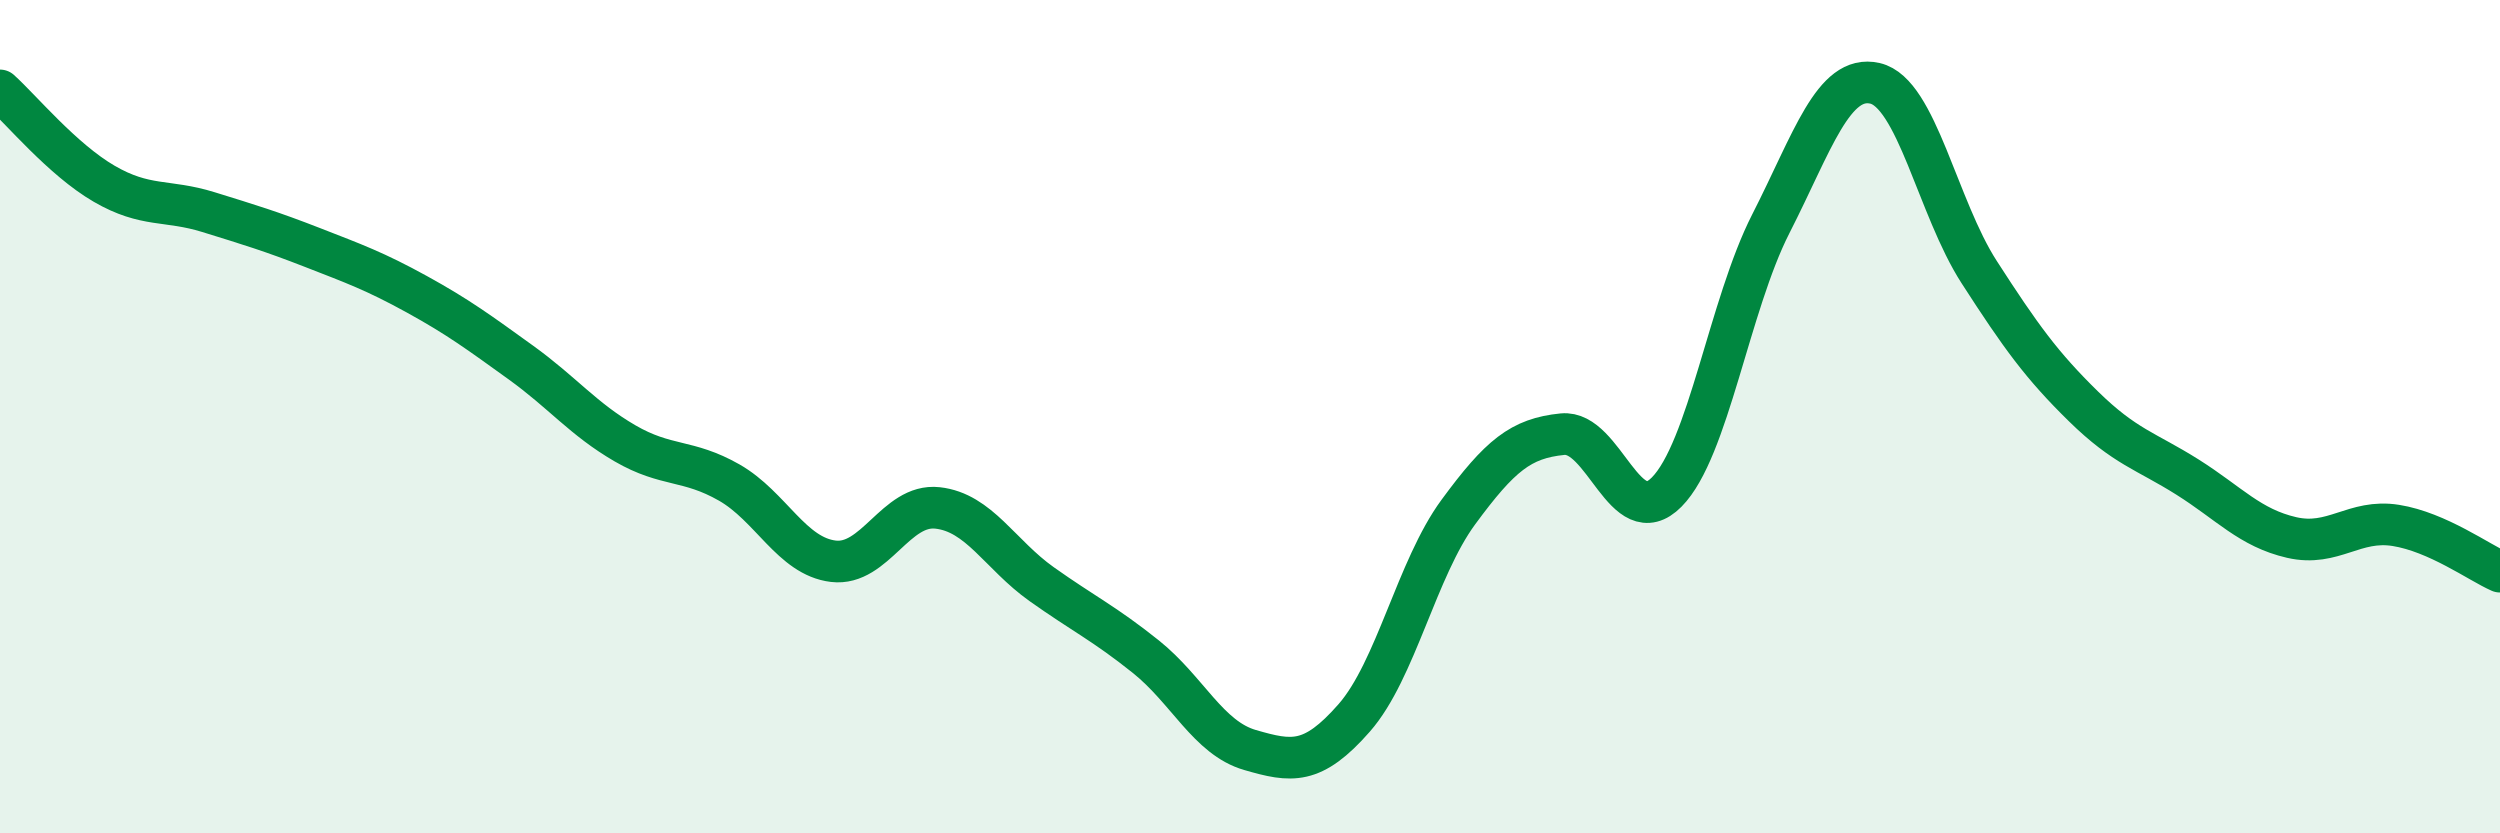 
    <svg width="60" height="20" viewBox="0 0 60 20" xmlns="http://www.w3.org/2000/svg">
      <path
        d="M 0,2.17 C 0.5,2.62 1.5,3.83 2.5,4.41 C 3.5,4.99 4,4.78 5,5.09 C 6,5.4 6.5,5.55 7.5,5.94 C 8.5,6.33 9,6.51 10,7.06 C 11,7.61 11.5,7.98 12.5,8.7 C 13.5,9.42 14,10.06 15,10.64 C 16,11.22 16.5,11.01 17.5,11.58 C 18.5,12.15 19,13.35 20,13.47 C 21,13.59 21.5,12.08 22.5,12.19 C 23.5,12.3 24,13.31 25,14.02 C 26,14.73 26.5,14.96 27.5,15.76 C 28.5,16.56 29,17.71 30,18 C 31,18.29 31.5,18.37 32.5,17.23 C 33.5,16.09 34,13.65 35,12.29 C 36,10.93 36.5,10.52 37.5,10.42 C 38.5,10.32 39,12.82 40,11.81 C 41,10.8 41.5,7.33 42.5,5.37 C 43.5,3.41 44,1.77 45,2 C 46,2.23 46.5,4.98 47.5,6.53 C 48.5,8.08 49,8.77 50,9.75 C 51,10.73 51.5,10.82 52.5,11.45 C 53.5,12.08 54,12.67 55,12.9 C 56,13.13 56.5,12.45 57.5,12.61 C 58.5,12.77 59.5,13.5 60,13.72L60 20L0 20Z"
        fill="#008740"
        opacity="0.1"
        stroke-linecap="round"
        stroke-linejoin="round"
      />
      <path
        d="M 0,2.17 C 0.5,2.62 1.5,3.83 2.5,4.41 C 3.5,4.99 4,4.78 5,5.09 C 6,5.4 6.5,5.55 7.5,5.94 C 8.5,6.33 9,6.51 10,7.06 C 11,7.61 11.5,7.98 12.5,8.7 C 13.5,9.42 14,10.06 15,10.64 C 16,11.22 16.5,11.01 17.5,11.58 C 18.5,12.15 19,13.35 20,13.47 C 21,13.59 21.5,12.08 22.5,12.19 C 23.5,12.3 24,13.31 25,14.02 C 26,14.73 26.5,14.96 27.5,15.76 C 28.5,16.56 29,17.71 30,18 C 31,18.29 31.5,18.37 32.5,17.23 C 33.5,16.09 34,13.65 35,12.29 C 36,10.93 36.5,10.52 37.5,10.42 C 38.5,10.32 39,12.82 40,11.81 C 41,10.8 41.5,7.33 42.5,5.37 C 43.5,3.41 44,1.77 45,2 C 46,2.23 46.5,4.98 47.5,6.53 C 48.5,8.08 49,8.77 50,9.75 C 51,10.73 51.5,10.82 52.5,11.45 C 53.5,12.08 54,12.67 55,12.9 C 56,13.13 56.5,12.45 57.5,12.61 C 58.5,12.77 59.5,13.5 60,13.72"
        stroke="#008740"
        stroke-width="1"
        fill="none"
        stroke-linecap="round"
        stroke-linejoin="round"
      />
    </svg>
  